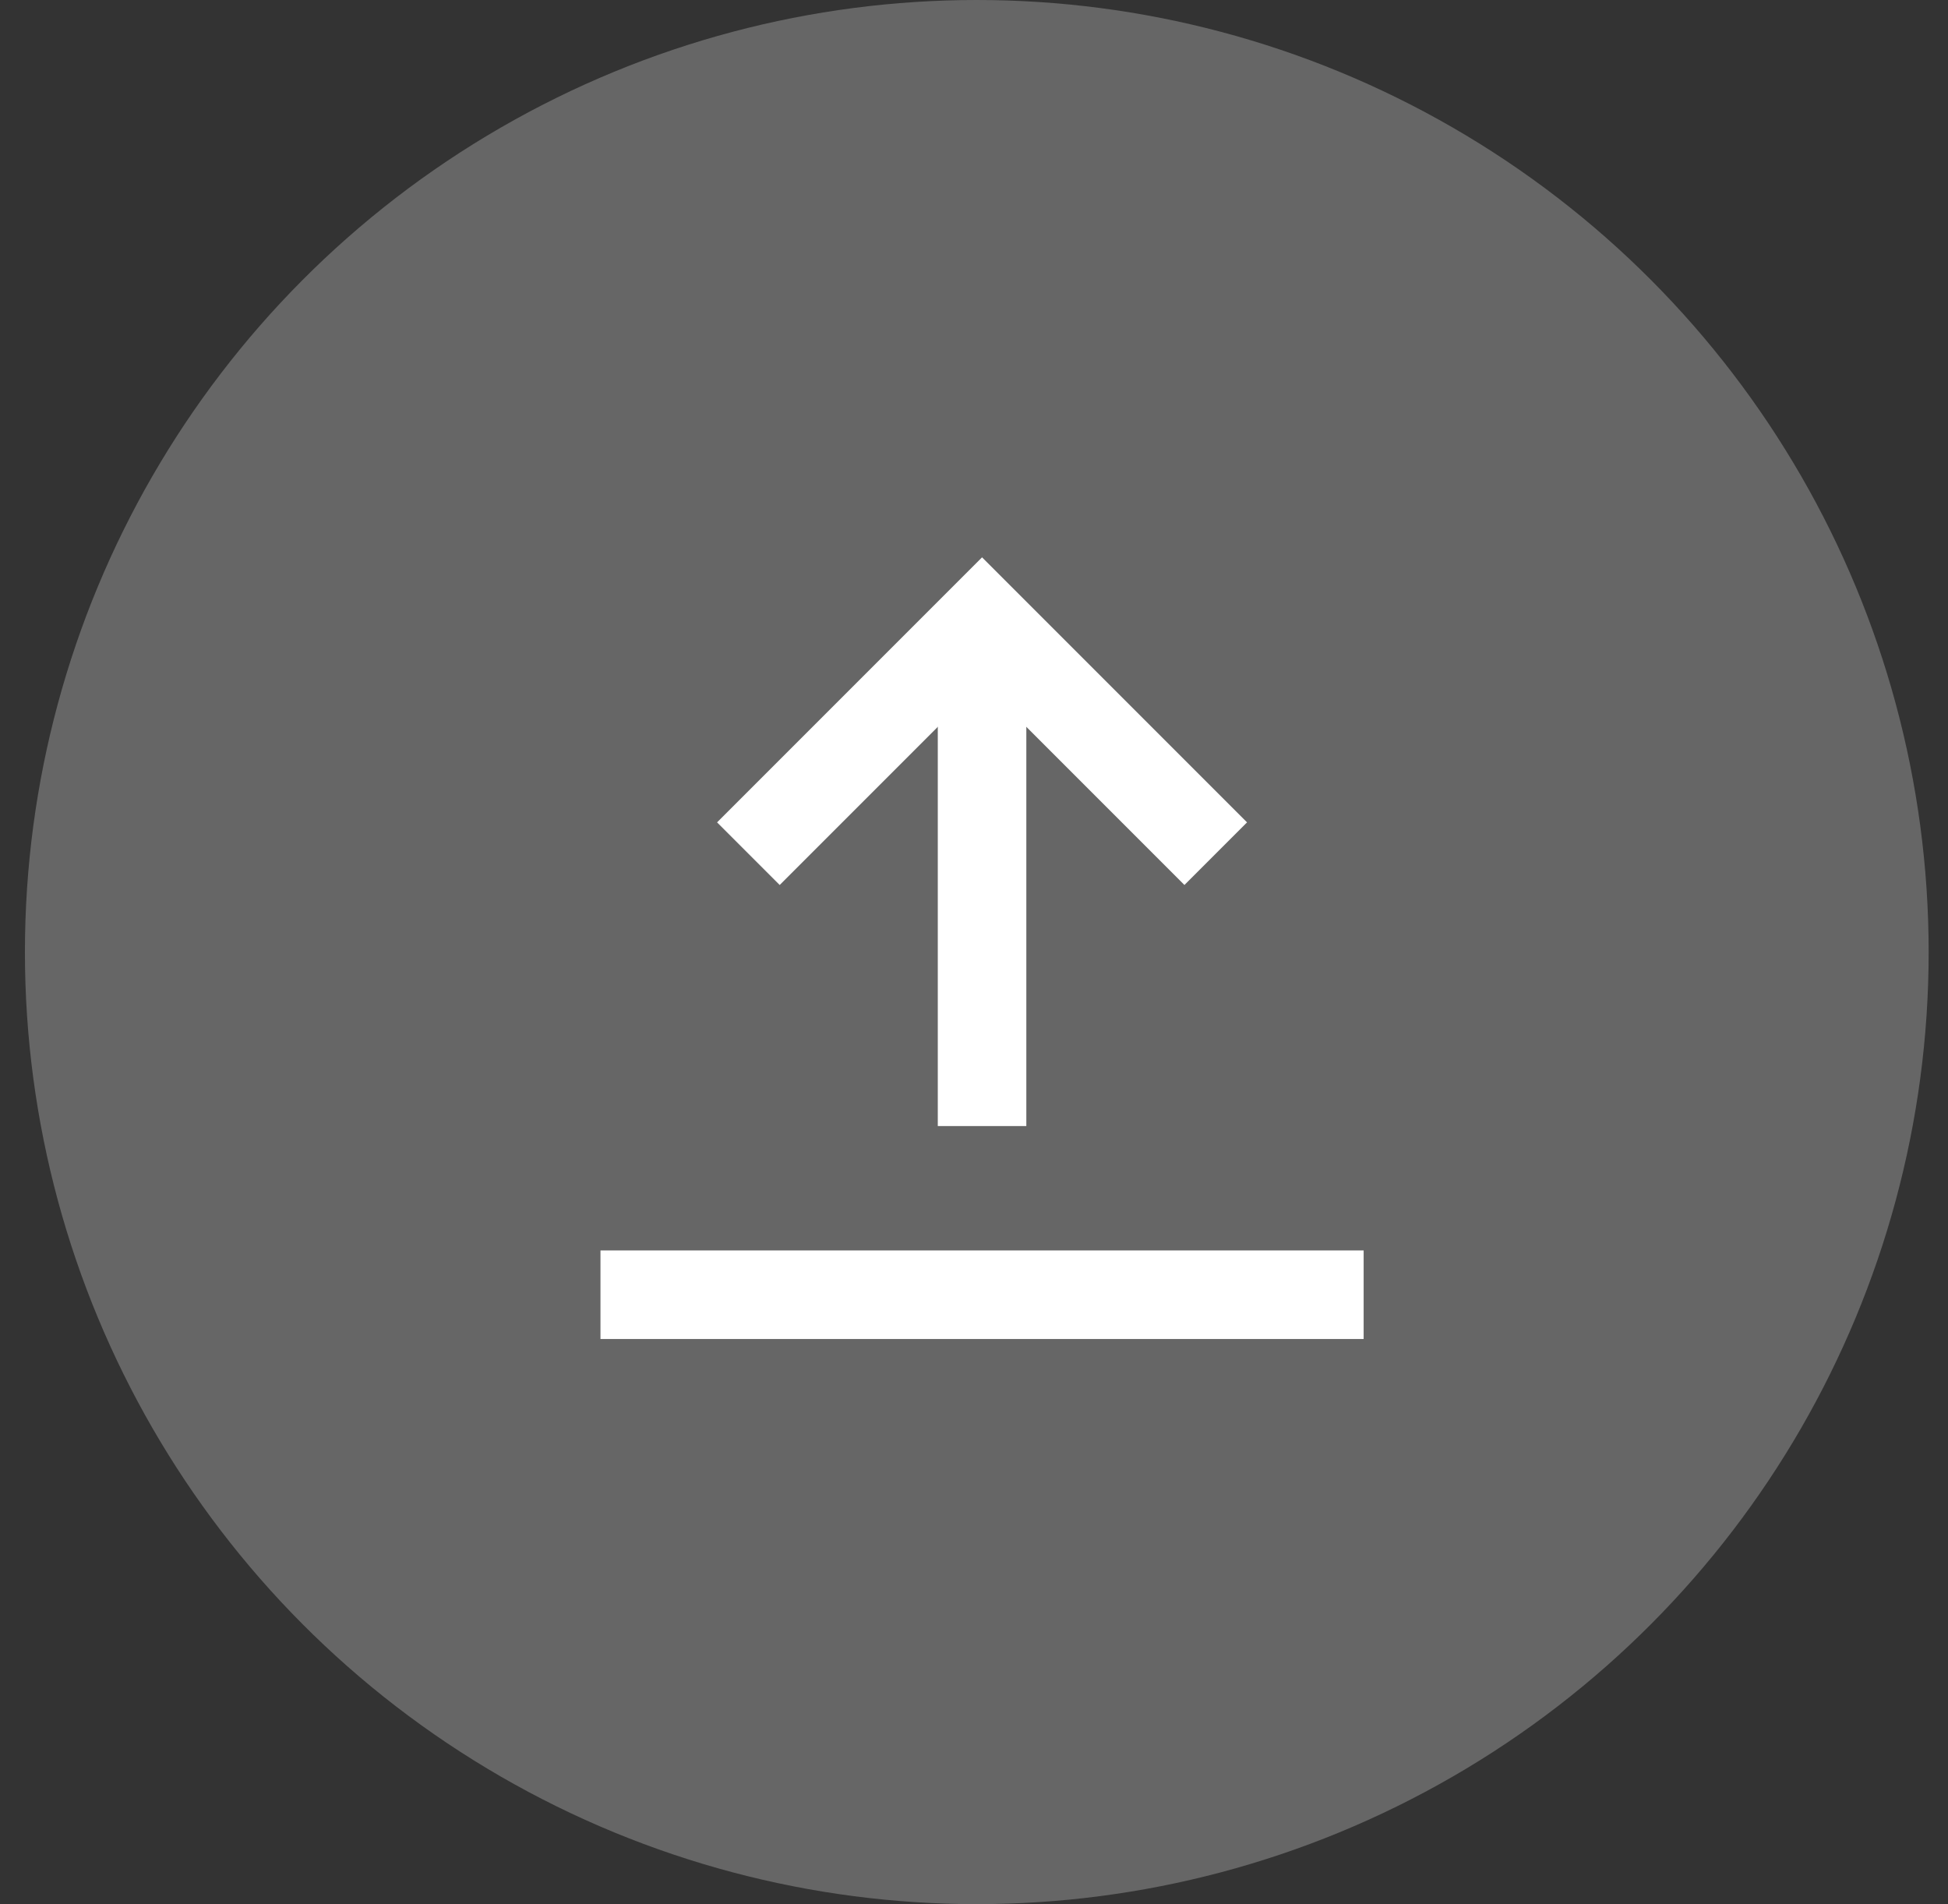 <?xml version="1.0" encoding="UTF-8"?>
<svg width="44px" height="43px" viewBox="0 0 44 43" version="1.1" xmlns="http://www.w3.org/2000/svg" xmlns:xlink="http://www.w3.org/1999/xlink">
    <rect x="0" y="0" width="44" height="43" fill="#333333" stroke="none"/>
    <title>Group 5</title>
    <g id="Pages-and-Style-guide" stroke="none" stroke-width="1" fill="none" fill-rule="evenodd">
        <g id="Story-page-template" transform="translate(-1364, -5592)">
            <g id="Group-15" transform="translate(0, 4914)">
                <g id="Group-6" transform="translate(0, 655)">
                    <g id="Group-11" transform="translate(1364.563, 23)">
                        <circle id="Oval" fill="#FFFFFF" opacity="0.25" cx="21.5" cy="21.5" r="21.5"></circle>
                        <g id="Group-2" transform="translate(14, 14)" stroke="#FFFFFF" stroke-width="2">
                            <line x1="7.619" y1="11.429" x2="7.619" y2="0" id="Shape"></line>
                            <polyline id="Shape" stroke-linecap="square" points="12.19 4.571 7.619 0 3.048 4.571"></polyline>
                            <line x1="15.238" y1="15.238" x2="0" y2="15.238" id="Shape" stroke-linecap="square"></line>
                        </g>
                    </g>
                </g>
            </g>
        </g>
    </g>
</svg>
